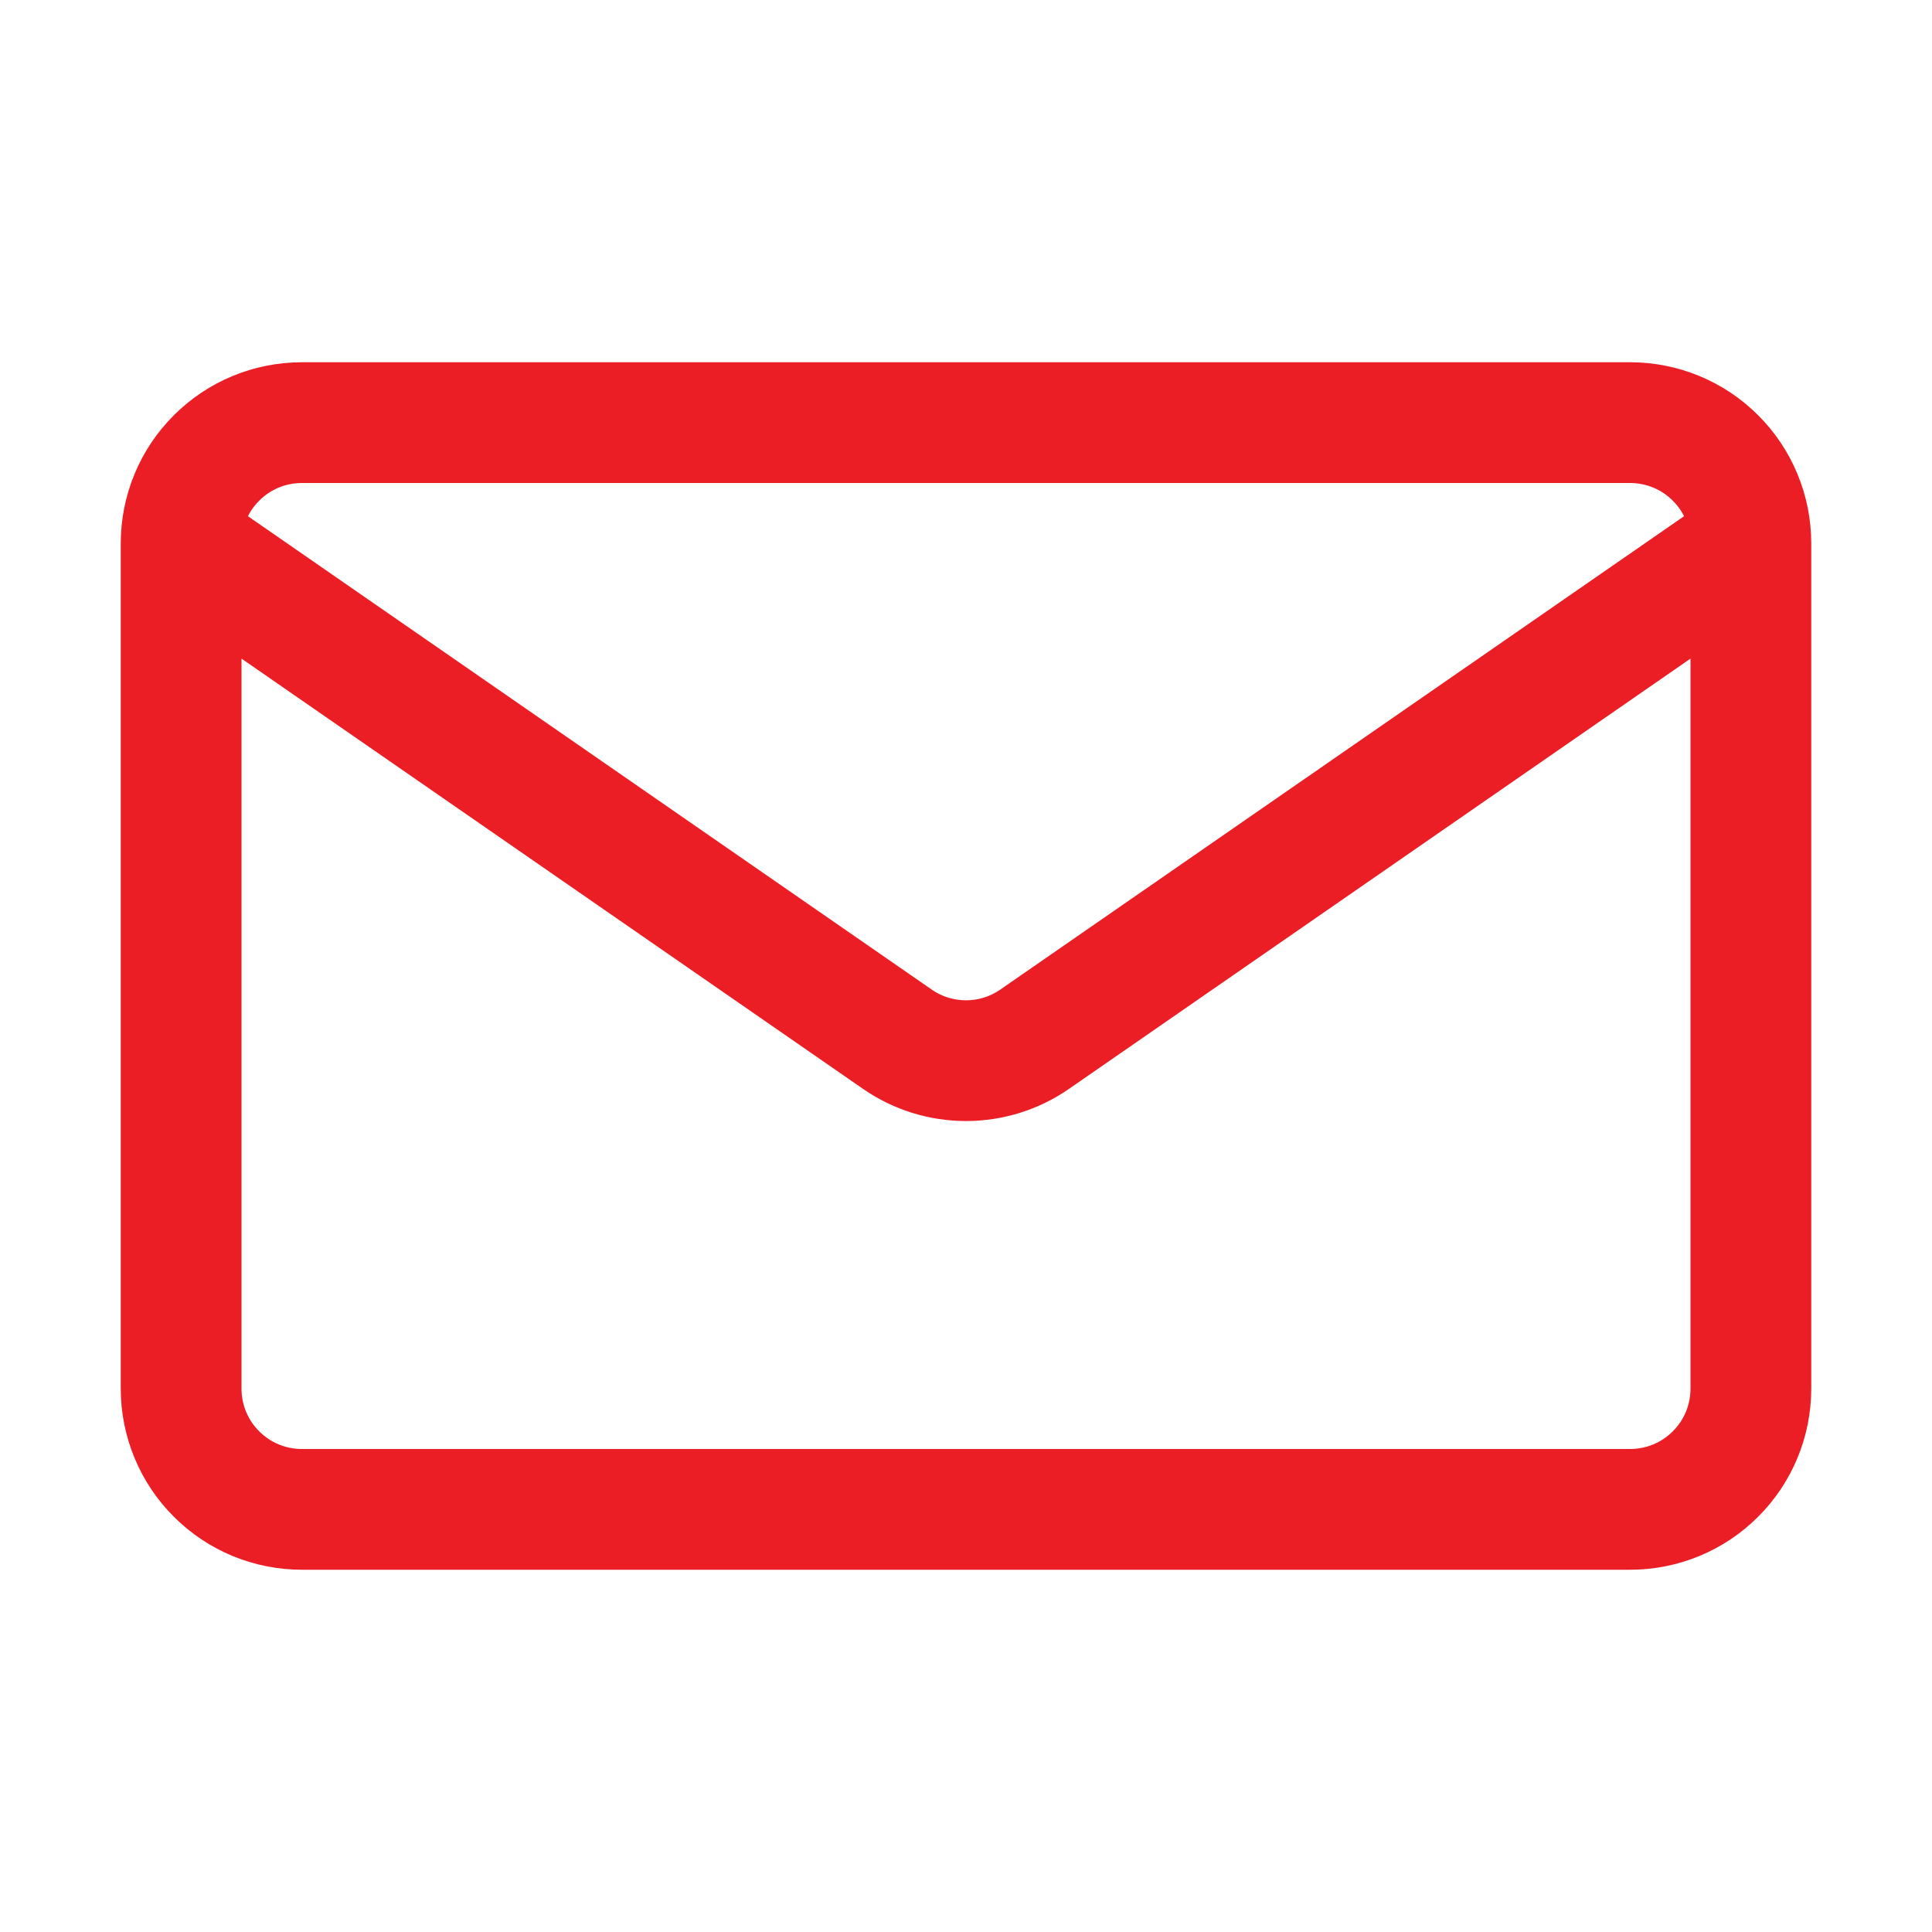 <?xml version="1.0" encoding="UTF-8"?> <svg xmlns="http://www.w3.org/2000/svg" width="16" height="16" viewBox="0 0 16 16" fill="none"><path d="M14.5 4.5V11.5C14.5 11.765 14.395 12.02 14.207 12.207C14.02 12.395 13.765 12.5 13.5 12.5H2.5C2.235 12.5 1.98 12.395 1.793 12.207C1.605 12.02 1.5 11.765 1.5 11.5V4.5M14.5 4.5C14.5 4.235 14.395 3.98 14.207 3.793C14.02 3.605 13.765 3.5 13.5 3.5H2.5C2.235 3.5 1.98 3.605 1.793 3.793C1.605 3.98 1.5 4.235 1.5 4.5M14.5 4.5L8.569 8.606C8.402 8.722 8.203 8.784 8 8.784C7.797 8.784 7.598 8.722 7.431 8.606L1.5 4.5" stroke="#EC1E25" stroke-linecap="round" stroke-linejoin="round"></path></svg> 
